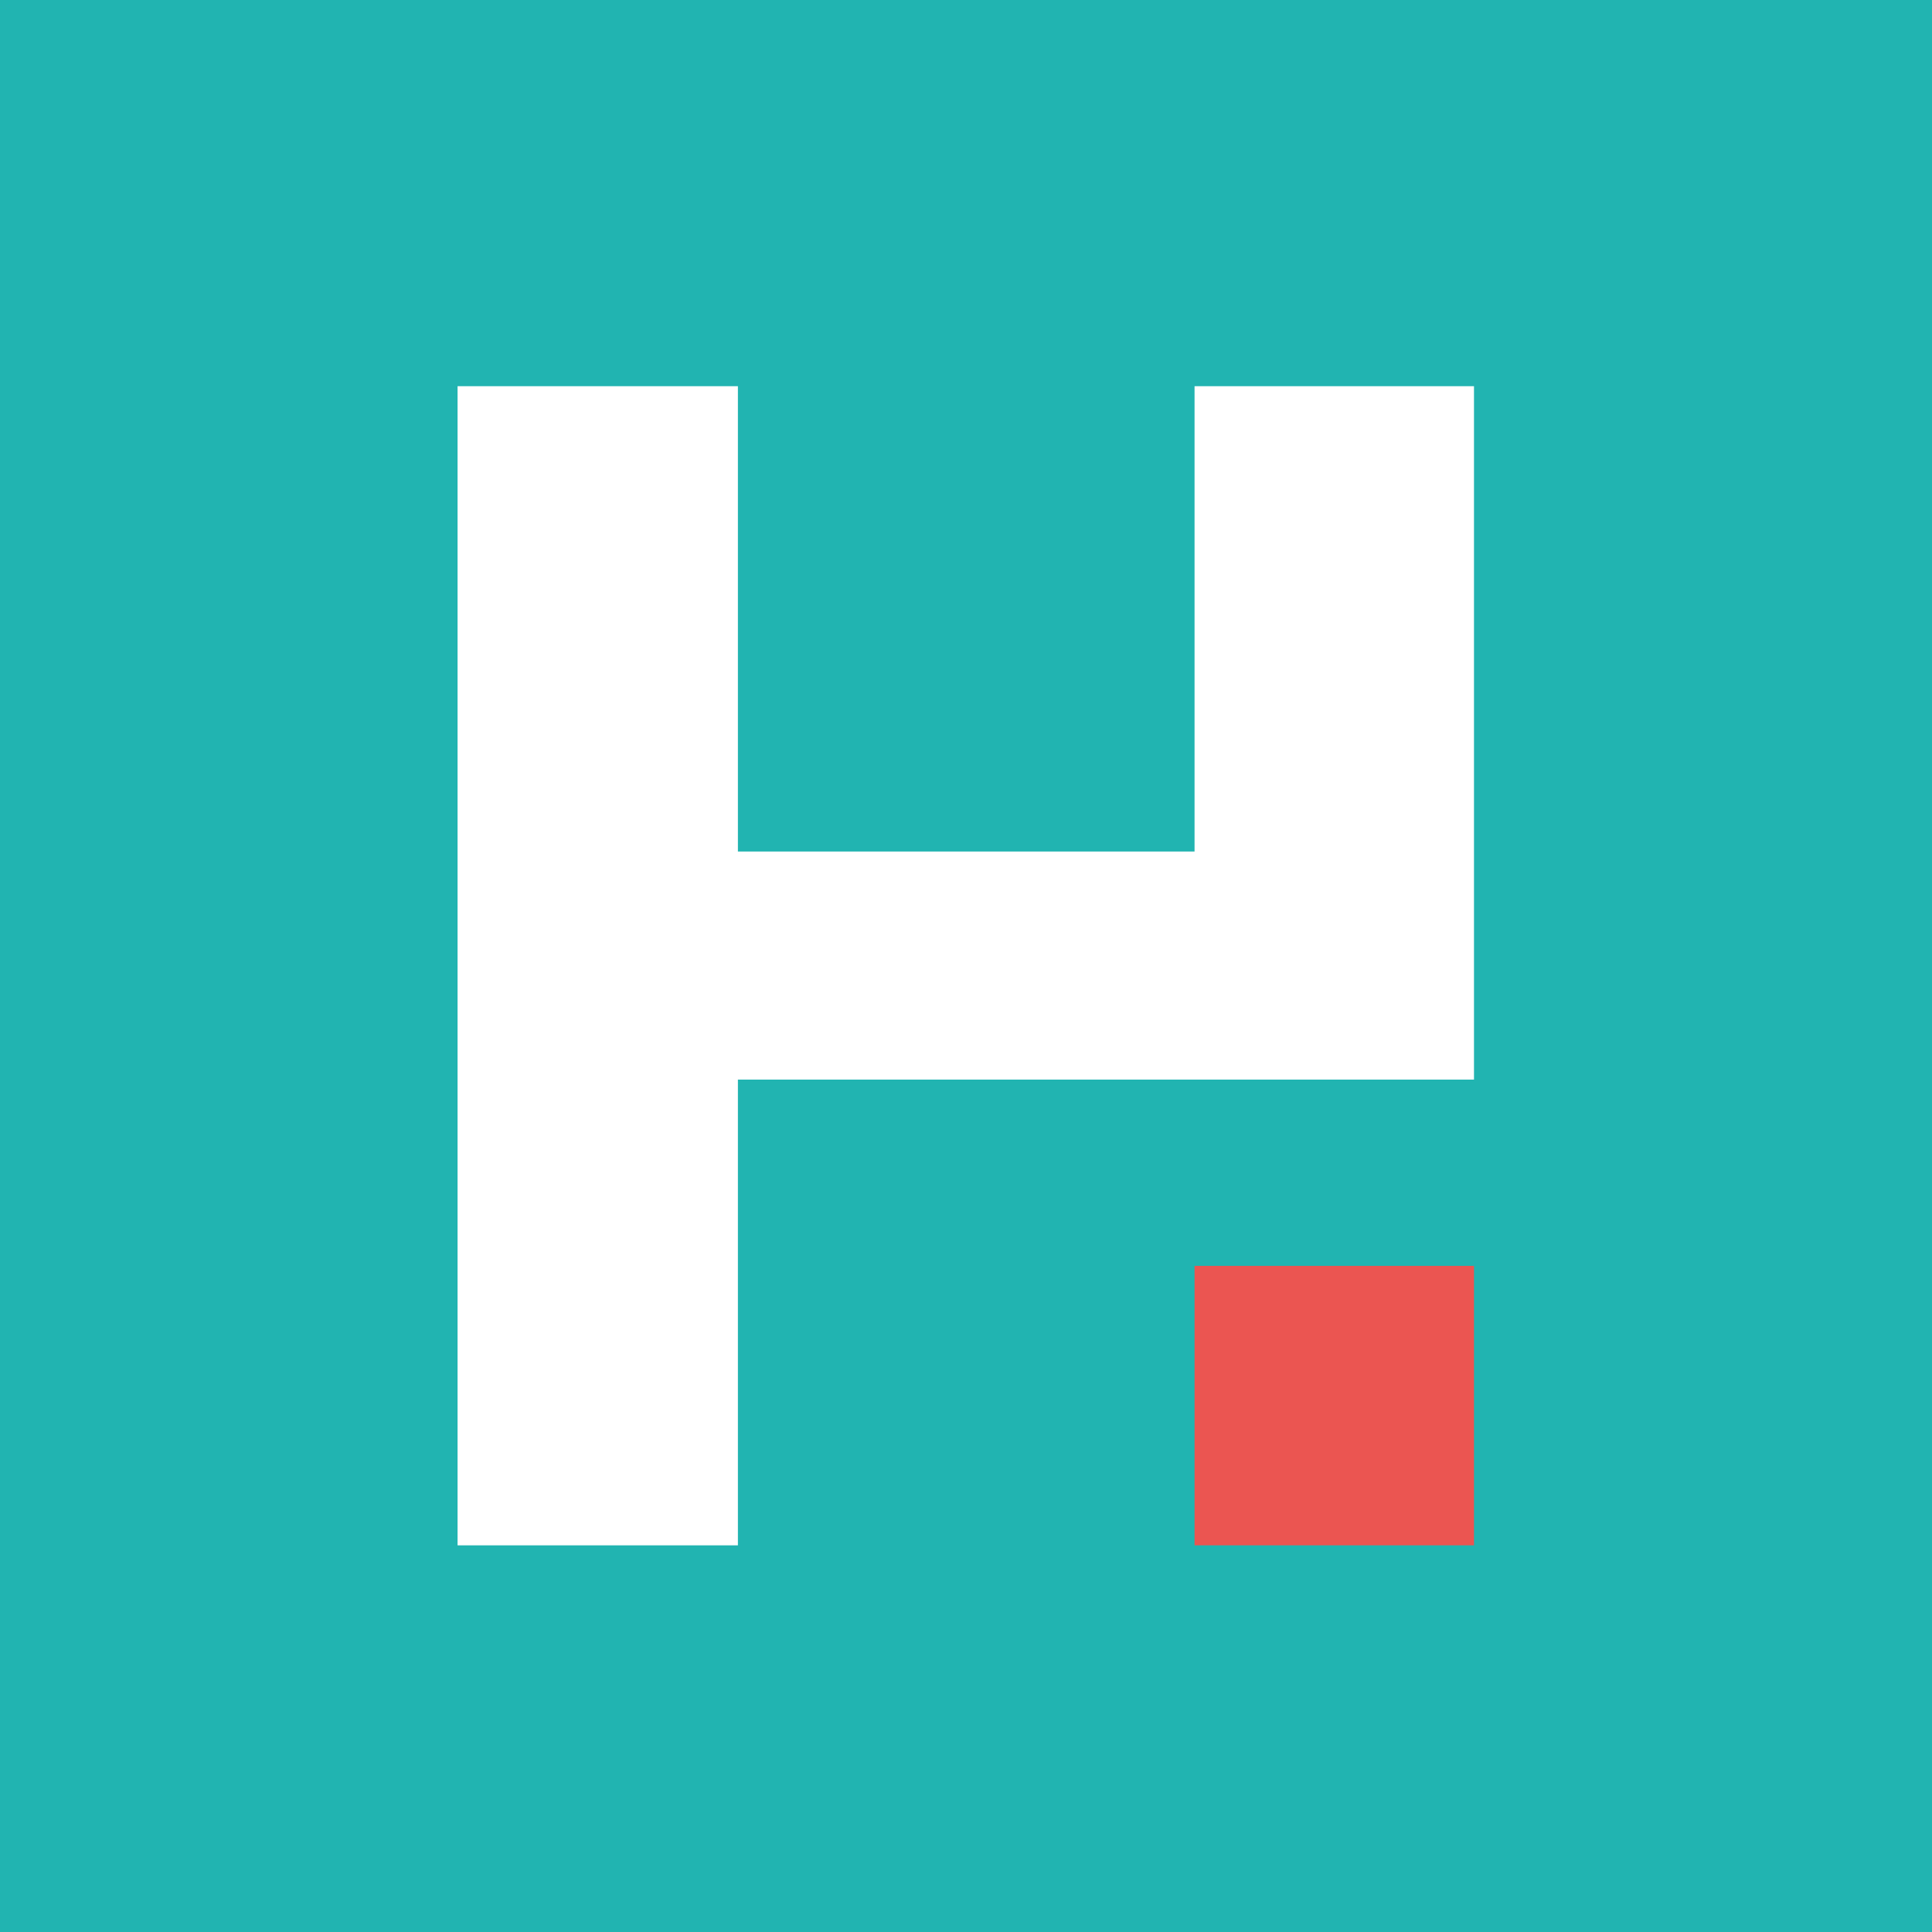 <?xml version="1.0" encoding="utf-8"?>
<!-- Generator: Adobe Illustrator 25.1.0, SVG Export Plug-In . SVG Version: 6.00 Build 0)  -->
<svg version="1.1" id="Ebene_1" xmlns="http://www.w3.org/2000/svg" xmlns:xlink="http://www.w3.org/1999/xlink" x="0px" y="0px"
	 viewBox="0 0 425.2 425.2" enable-background="new 0 0 425.2 425.2" xml:space="preserve">
<rect y="0" fill="#21B4B1" width="425.2" height="425.2"/>
<g display="none">
	<polygon display="inline" fill="#034B61" points="307.5,0 232.5,425.2 275,425.2 350,0 	"/>
	<polygon display="inline" fill="#034B61" points="228.8,0 153.9,425.2 196.4,425.2 271.3,0 	"/>
	<polygon display="inline" fill="#034B61" points="425.2,425.2 425.2,224.7 389.8,425.2 	"/>
	<polygon display="inline" fill="#034B61" points="425.2,0 386.2,0 311.2,425.2 353.7,425.2 425.2,19.7 	"/>
	<polygon display="inline" fill="#034B61" points="71.5,0 0,405.5 0,425.2 39,425.2 114,0 	"/>
	<polygon display="inline" fill="#034B61" points="0,0 0,200.5 35.4,0 	"/>
	<polygon display="inline" fill="#034B61" points="150.2,0 75.2,425.2 117.7,425.2 192.7,0 	"/>
</g>
<g>
	<path fill="#FFFFFF" d="M100.7,340.2V85h61.7v102.4h100.5V85h61.5v152.6h-61.5H162.4v102.5H100.7z"/>
</g>
<rect x="262.9" y="278.6" fill="#EB5551" width="61.5" height="61.5"/>
</svg>
